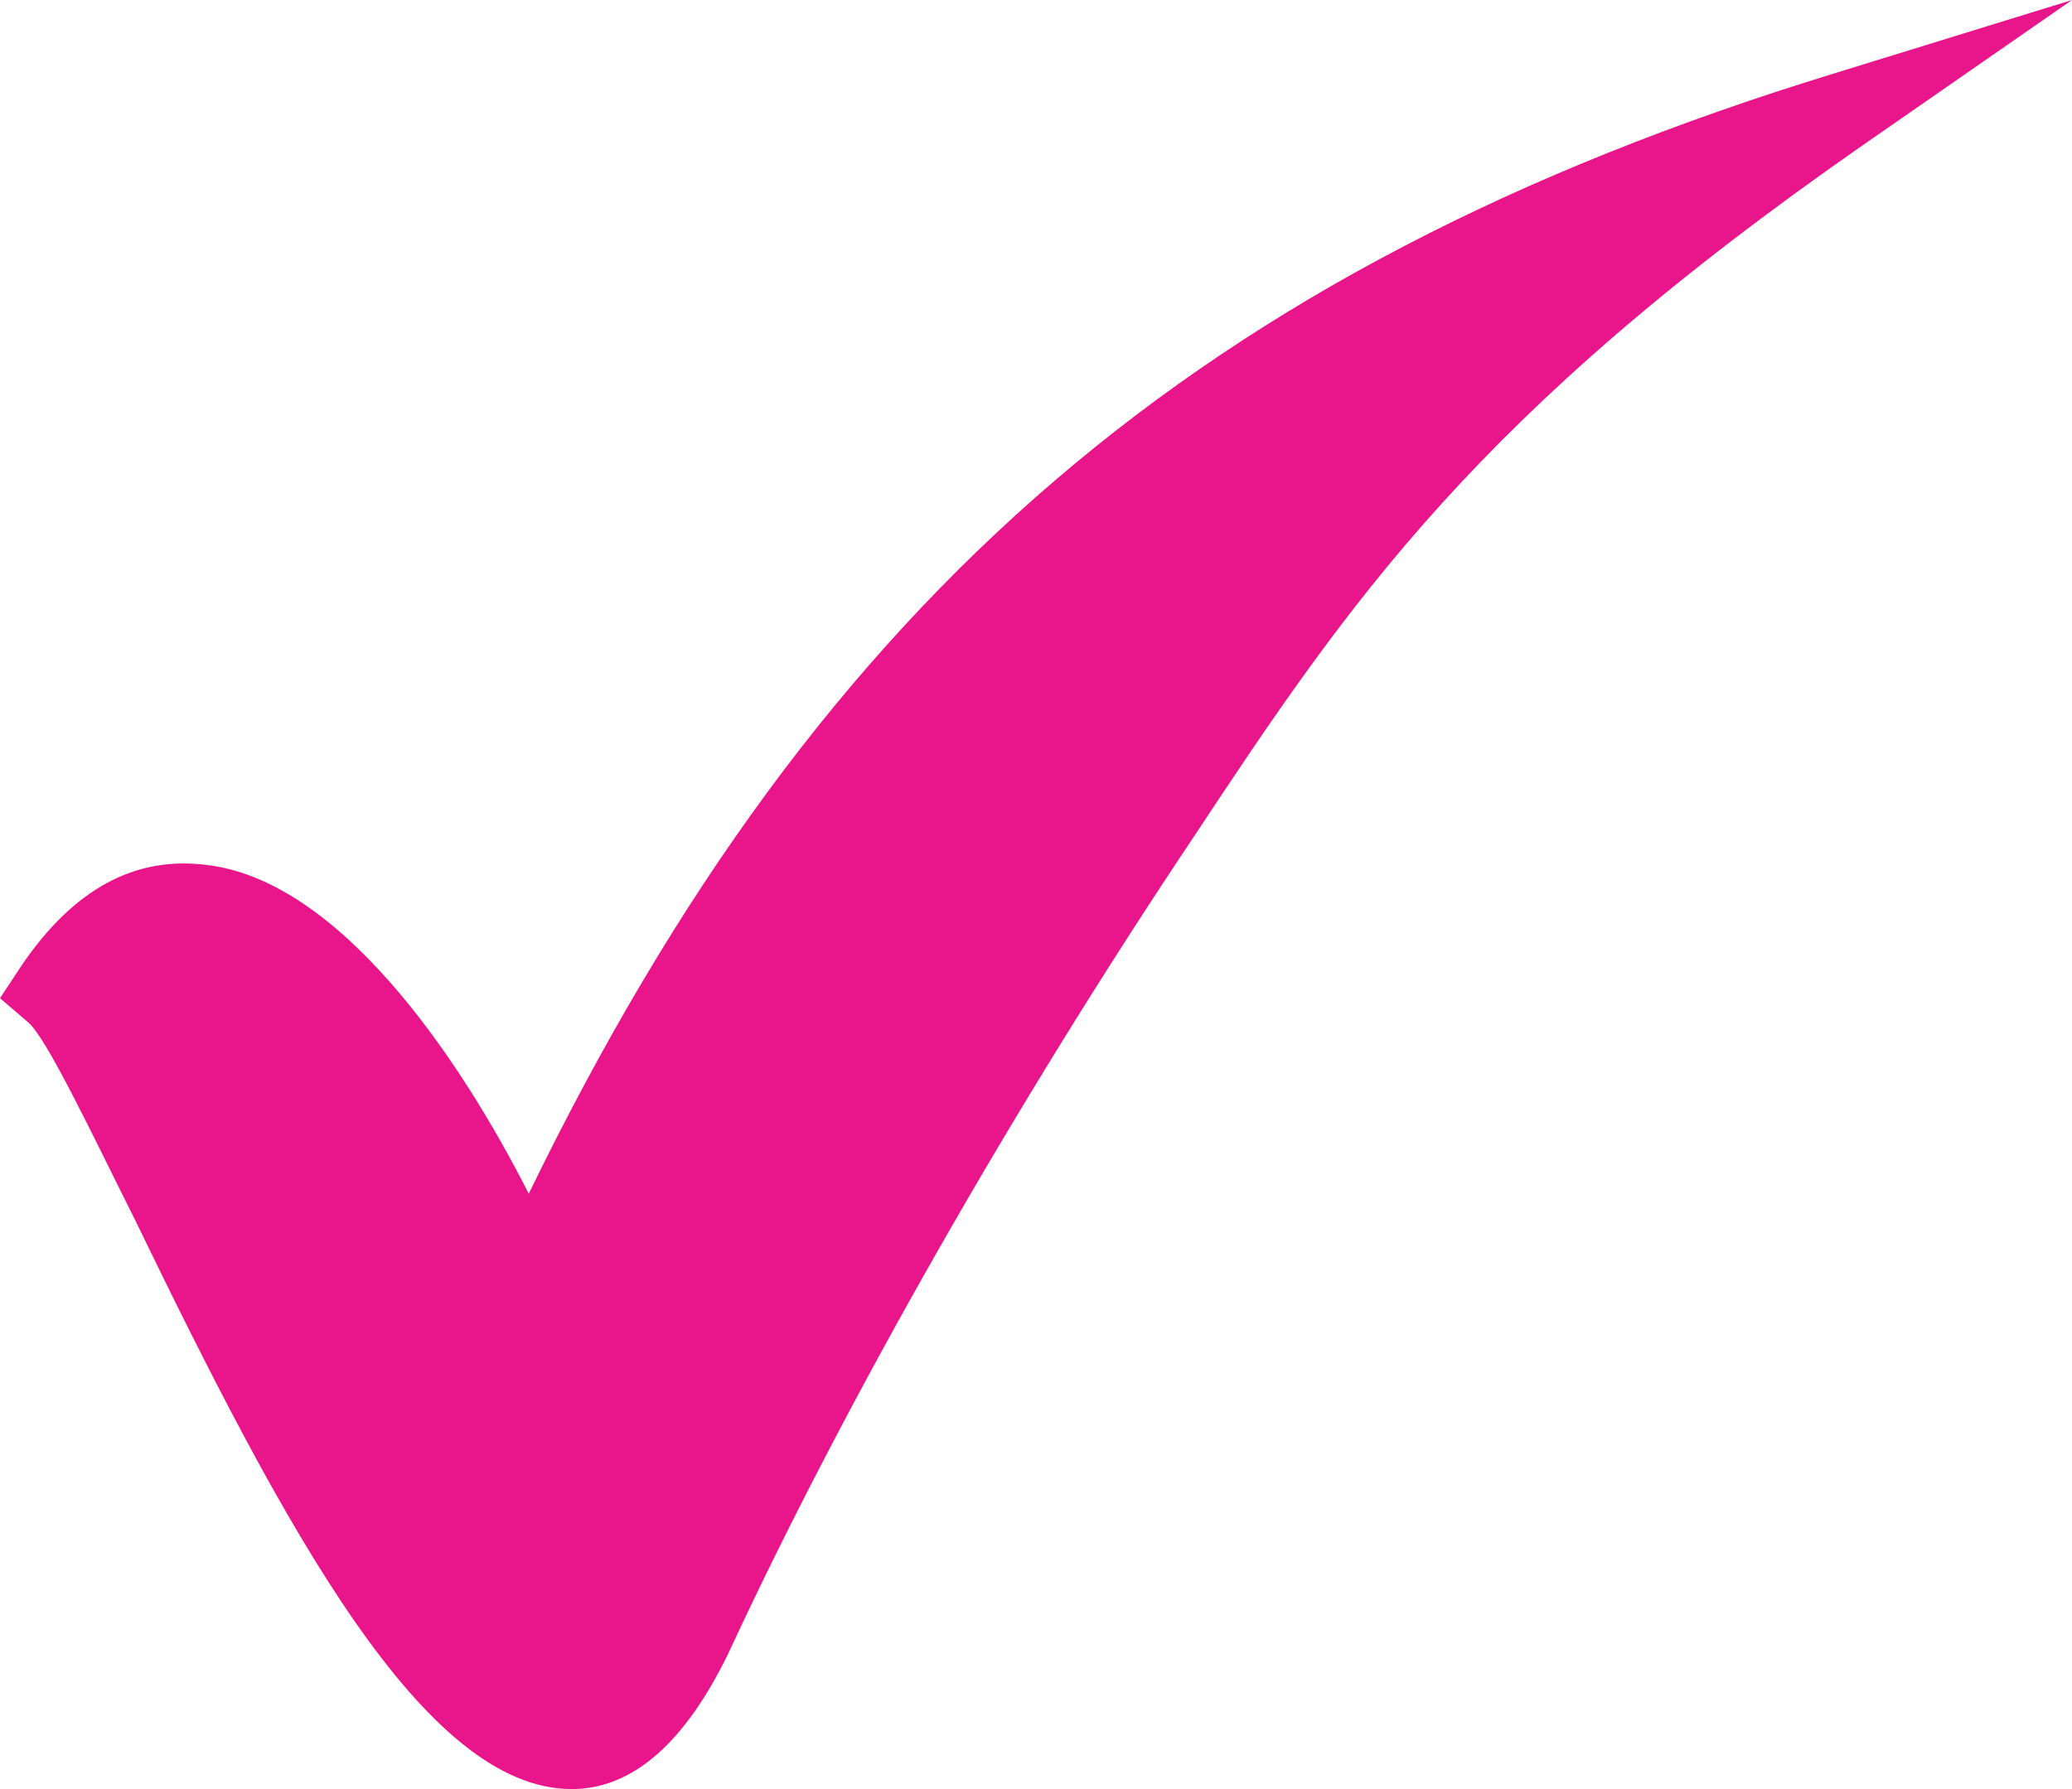 <svg width="22" height="19" viewBox="0 0 22 19" fill="none" xmlns="http://www.w3.org/2000/svg">
<path d="M1.436 12.96C3.036 16.263 4.504 19 6.071 19C6.724 19 7.279 18.497 7.736 17.553C8.976 14.879 10.771 11.733 12.665 8.902C14.329 6.386 15.668 4.404 19.78 1.541L22 0L19.454 0.786C12.795 2.831 8.715 6.291 5.614 12.677C4.864 11.199 3.591 9.343 2.187 9.185C1.436 9.091 0.783 9.437 0.228 10.255L0 10.601L0.294 10.853C0.49 11.01 0.979 12.048 1.436 12.96Z" fill="#E9168B"/>
</svg>
